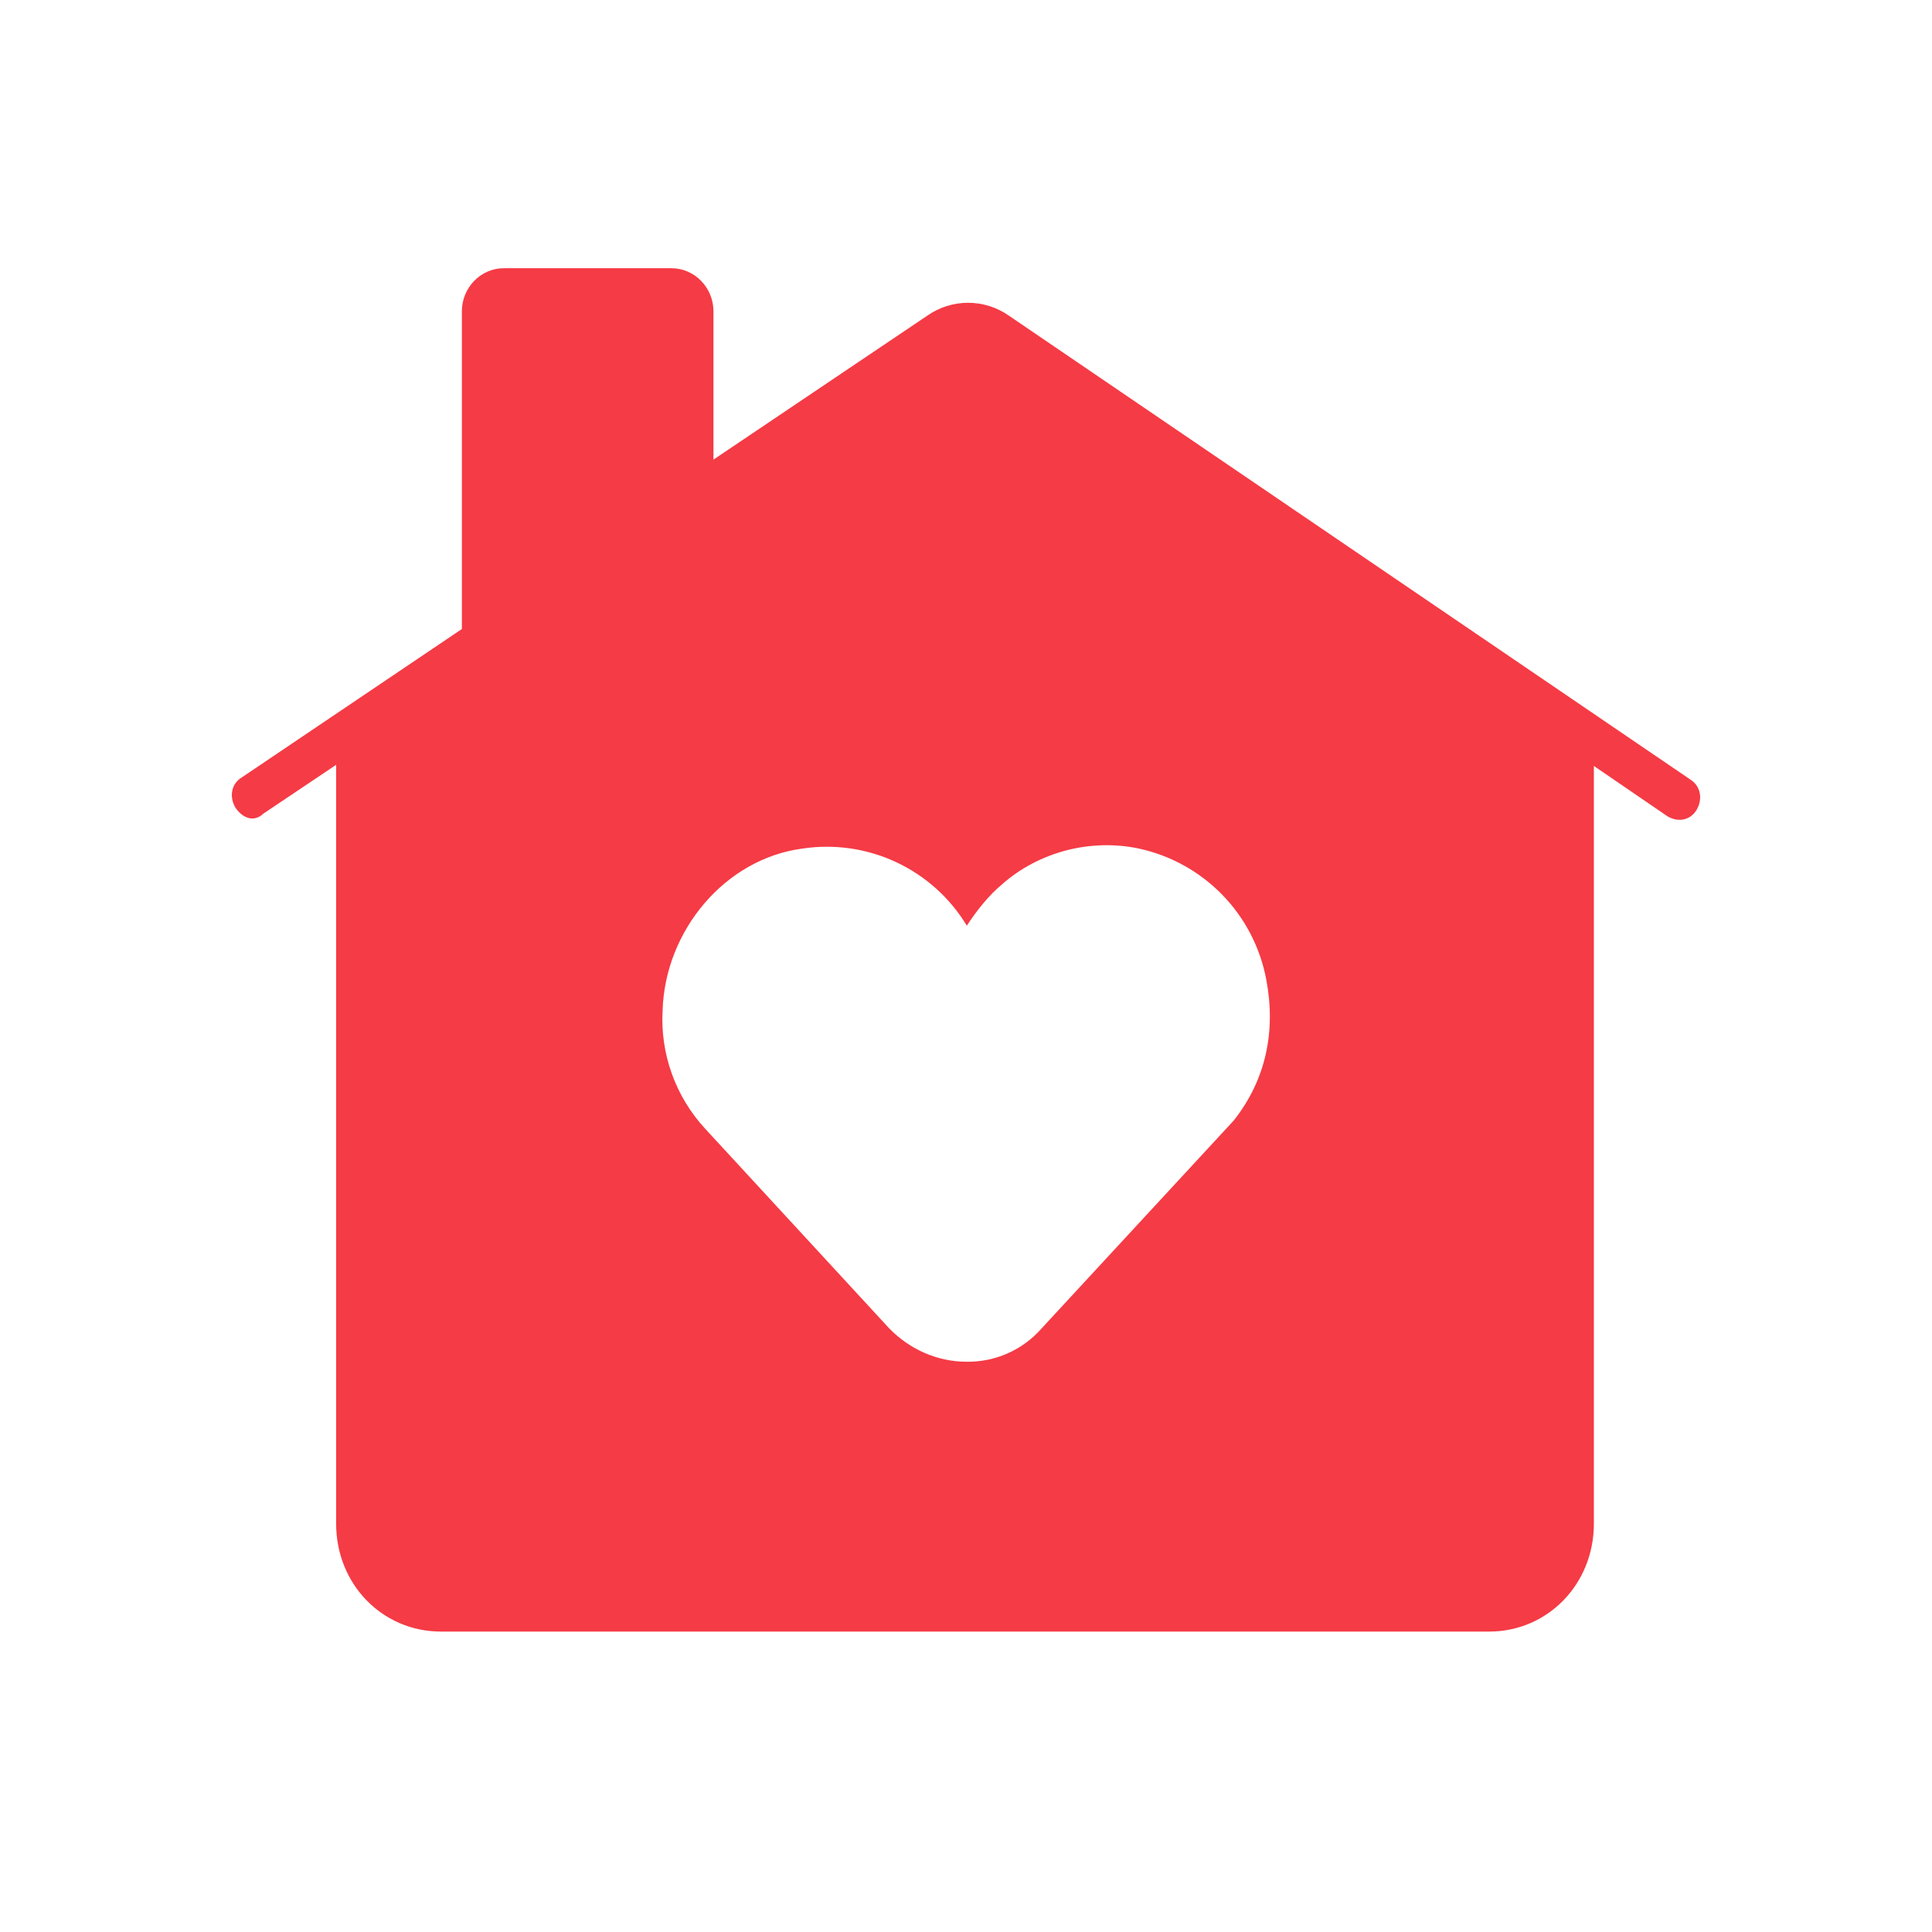<svg width="60" height="60" viewBox="0 0 60 60" fill="none" xmlns="http://www.w3.org/2000/svg">
<path d="M52.492 24.207L31.335 9.805C30.963 9.544 30.52 9.403 30.065 9.403C29.611 9.403 29.167 9.544 28.795 9.805L22.157 14.274V9.669C22.157 8.933 21.571 8.33 20.855 8.33H15.644C14.93 8.33 14.344 8.933 14.344 9.665V19.534L7.505 24.146C7.179 24.344 7.114 24.748 7.312 25.084C7.446 25.282 7.638 25.419 7.834 25.419C7.964 25.419 8.094 25.354 8.159 25.282L10.439 23.752V47.322C10.439 49.195 11.872 50.67 13.693 50.67H46.246C48.066 50.67 49.499 49.195 49.499 47.322V23.787L51.779 25.347C52.105 25.546 52.492 25.484 52.691 25.149C52.886 24.81 52.818 24.413 52.492 24.207ZM38.312 34.802L32.345 41.258C32.055 41.588 31.697 41.851 31.296 42.029C30.894 42.207 30.459 42.296 30.02 42.29C29.091 42.29 28.241 41.893 27.619 41.258L21.89 35.043C21.438 34.551 21.088 33.972 20.863 33.343C20.637 32.713 20.54 32.044 20.578 31.376C20.653 28.904 22.512 26.673 24.916 26.354C25.909 26.203 26.924 26.35 27.834 26.776C28.744 27.202 29.506 27.888 30.026 28.748C30.336 28.269 30.723 27.793 31.111 27.471C32.273 26.439 33.899 26.038 35.374 26.354C36.359 26.568 37.26 27.069 37.963 27.792C38.665 28.516 39.139 29.43 39.325 30.422C39.628 32.011 39.321 33.529 38.312 34.802Z" fill="#F53B45"/>
</svg>
